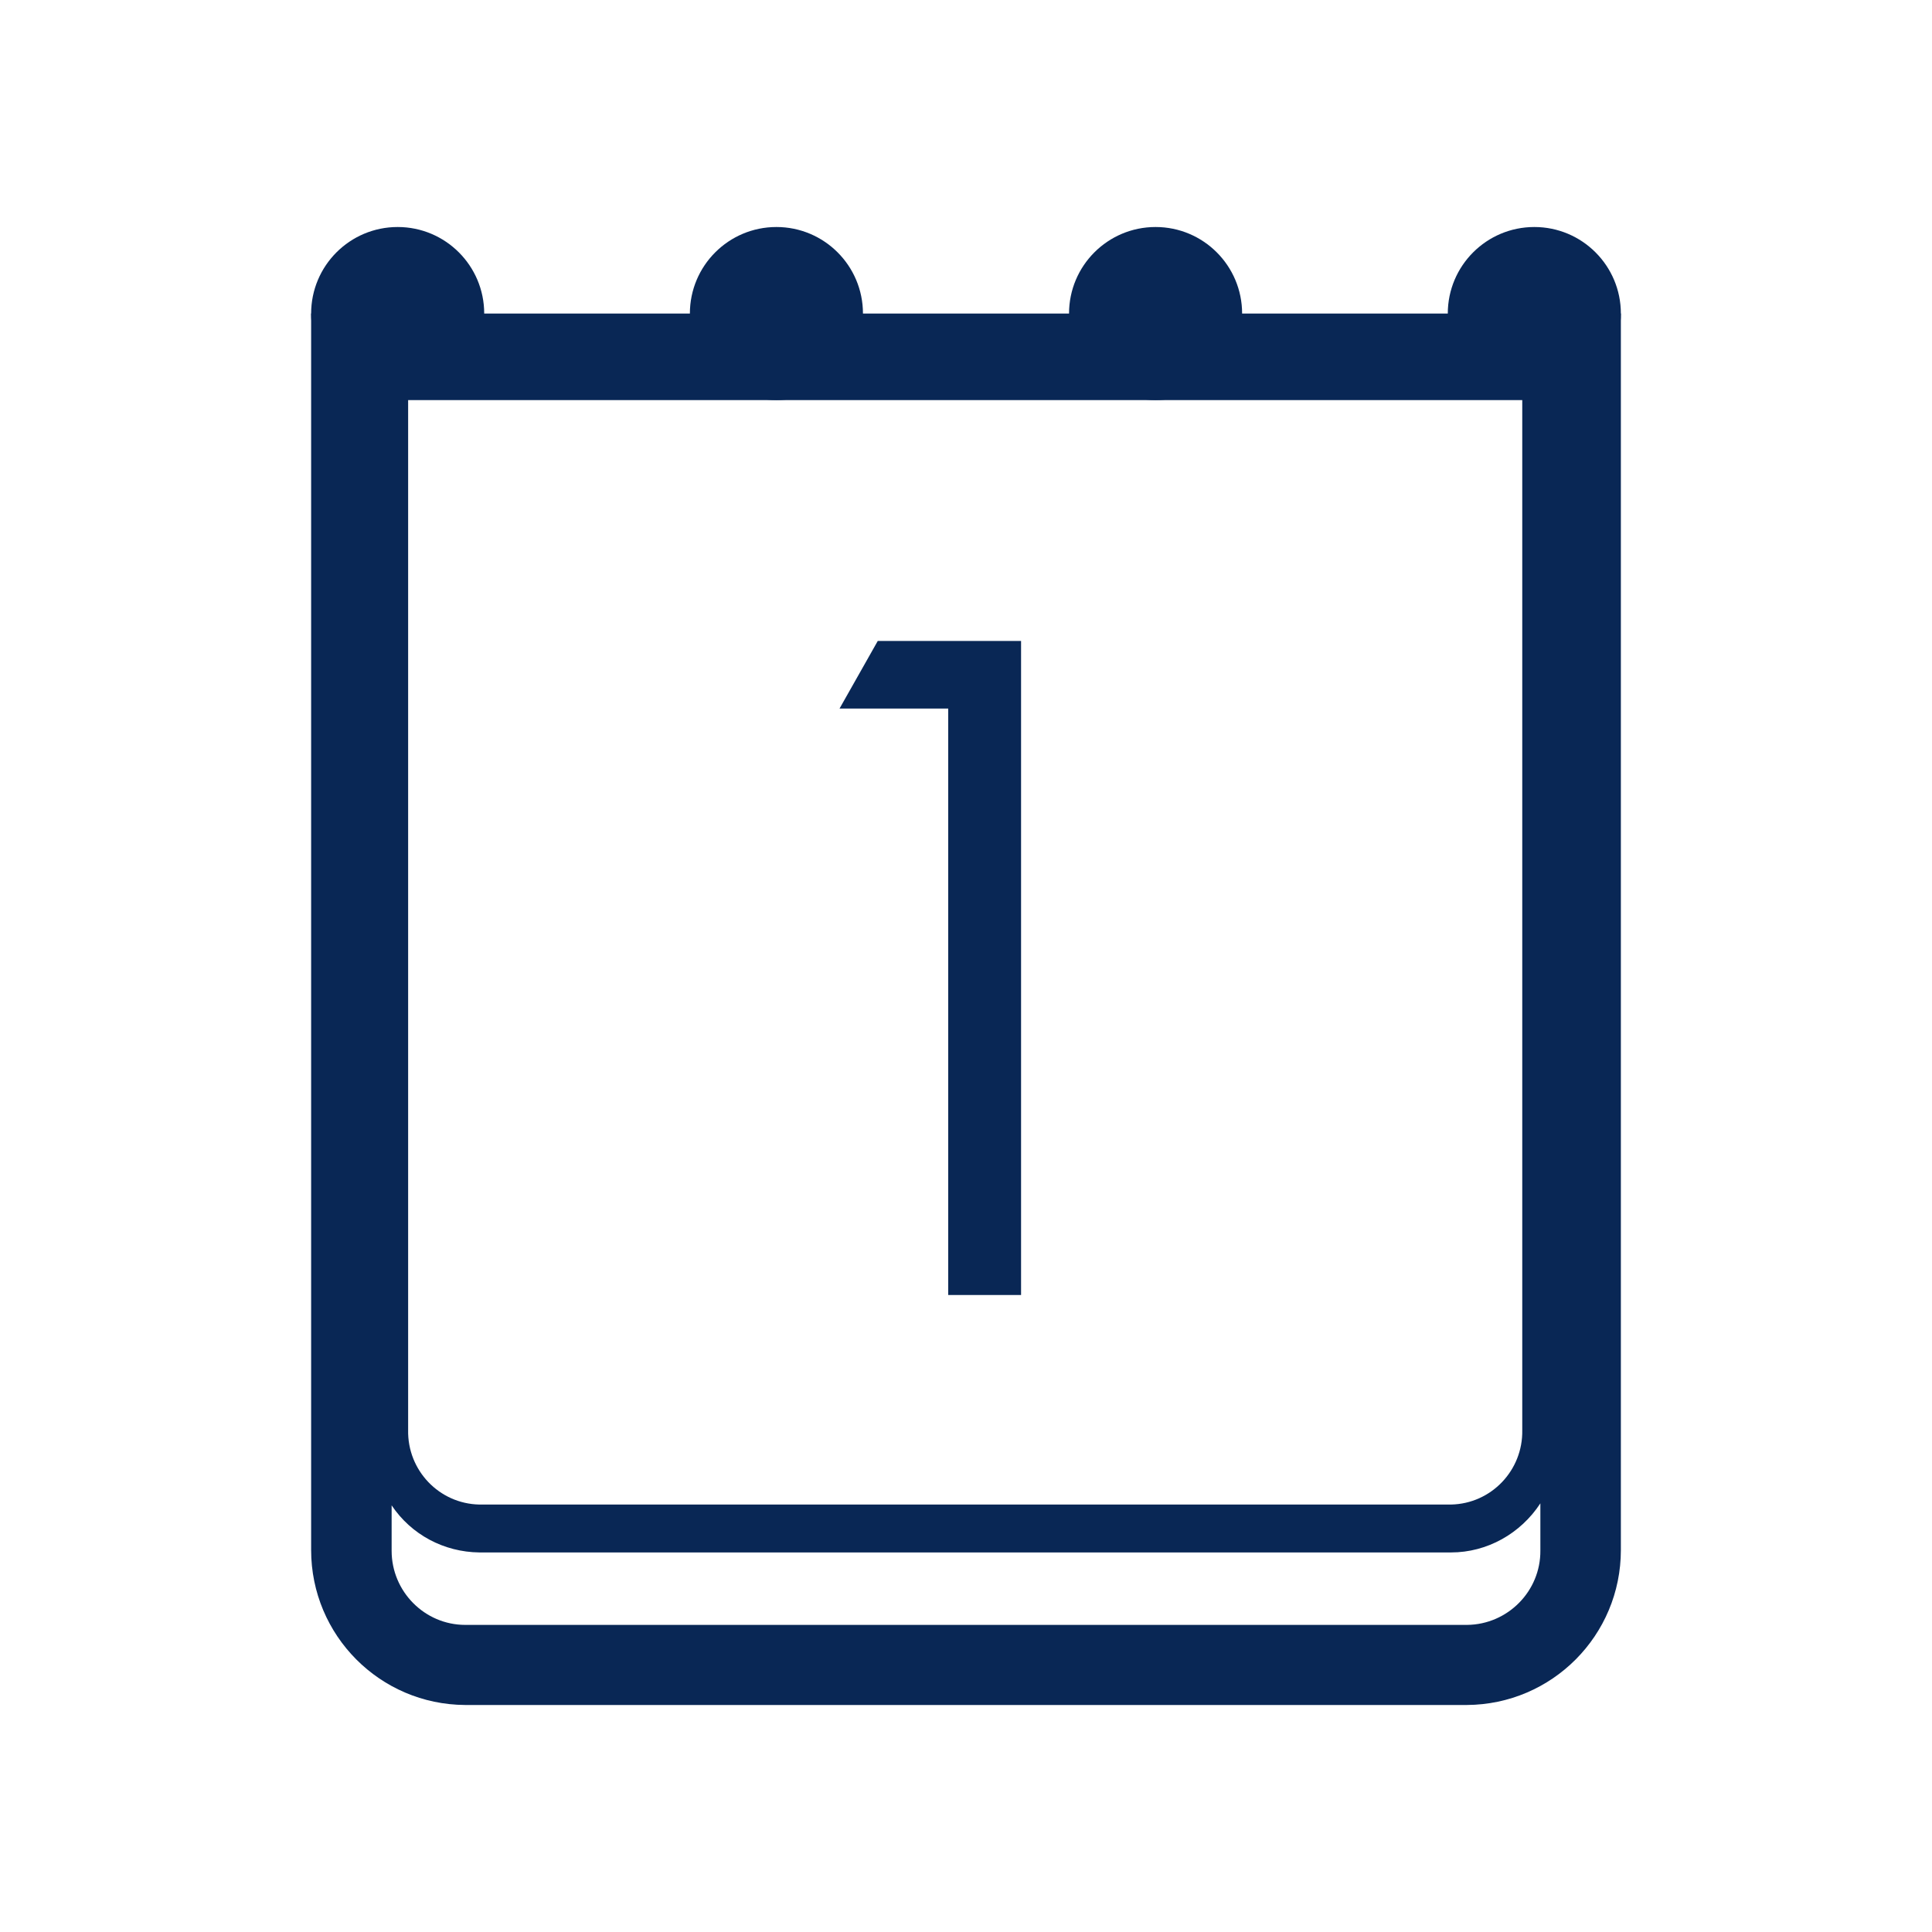 <?xml version="1.0" encoding="utf-8"?>
<!-- Generator: Adobe Illustrator 26.3.1, SVG Export Plug-In . SVG Version: 6.00 Build 0)  -->
<svg version="1.1" id="Capa_1" xmlns="http://www.w3.org/2000/svg" xmlns:xlink="http://www.w3.org/1999/xlink" x="0px" y="0px"
	 viewBox="0 0 48 48" style="enable-background:new 0 0 48 48;" xml:space="preserve">
<style type="text/css">
	.st0{fill:#092755;}
</style>
<g id="Grupo_97" transform="translate(-15 -11.018)">
	<g id="Grupo_94" transform="translate(15 11.018)">
		<path id="Trazado_261" class="st0" d="M7.73,7.79v30.72c0,2.12,1.71,3.84,3.83,3.85h24.88c2.12-0.01,3.83-1.73,3.83-3.85V7.79
			H7.73z M10.14,9.94h27.68v25.59c0.02,1-0.77,1.83-1.77,1.85H11.91c-1-0.02-1.79-0.85-1.77-1.85V9.94z M38.27,38.52
			c0.01,1.01-0.81,1.84-1.82,1.85c0,0,0,0,0,0H11.56c-1.01,0-1.83-0.83-1.83-1.84c0,0,0,0,0,0v-1.13c0.49,0.73,1.3,1.16,2.18,1.17
			h24.14c0.9,0,1.73-0.47,2.22-1.22L38.27,38.52z"/>
		<g id="Grupo_93">
			<circle id="Elipse_14" class="st0" cx="9.88" cy="7.79" r="2.15"/>
			<circle id="Elipse_15" class="st0" cx="19.29" cy="7.79" r="2.15"/>
			<circle id="Elipse_16" class="st0" cx="28.71" cy="7.79" r="2.15"/>
			<circle id="Elipse_17" class="st0" cx="38.12" cy="7.79" r="2.15"/>
		</g>
	</g>
	<g id="Grupo_96" transform="translate(28.128 21.312)">
		<g id="Grupo_95" transform="translate(0 0)">
			<path id="Trazado_262" class="st0" d="M7.73,7.31l0.95-1.68h3.56v16.25h-1.81V7.31H7.73z"/>
		</g>
	</g>
</g>
</svg>

